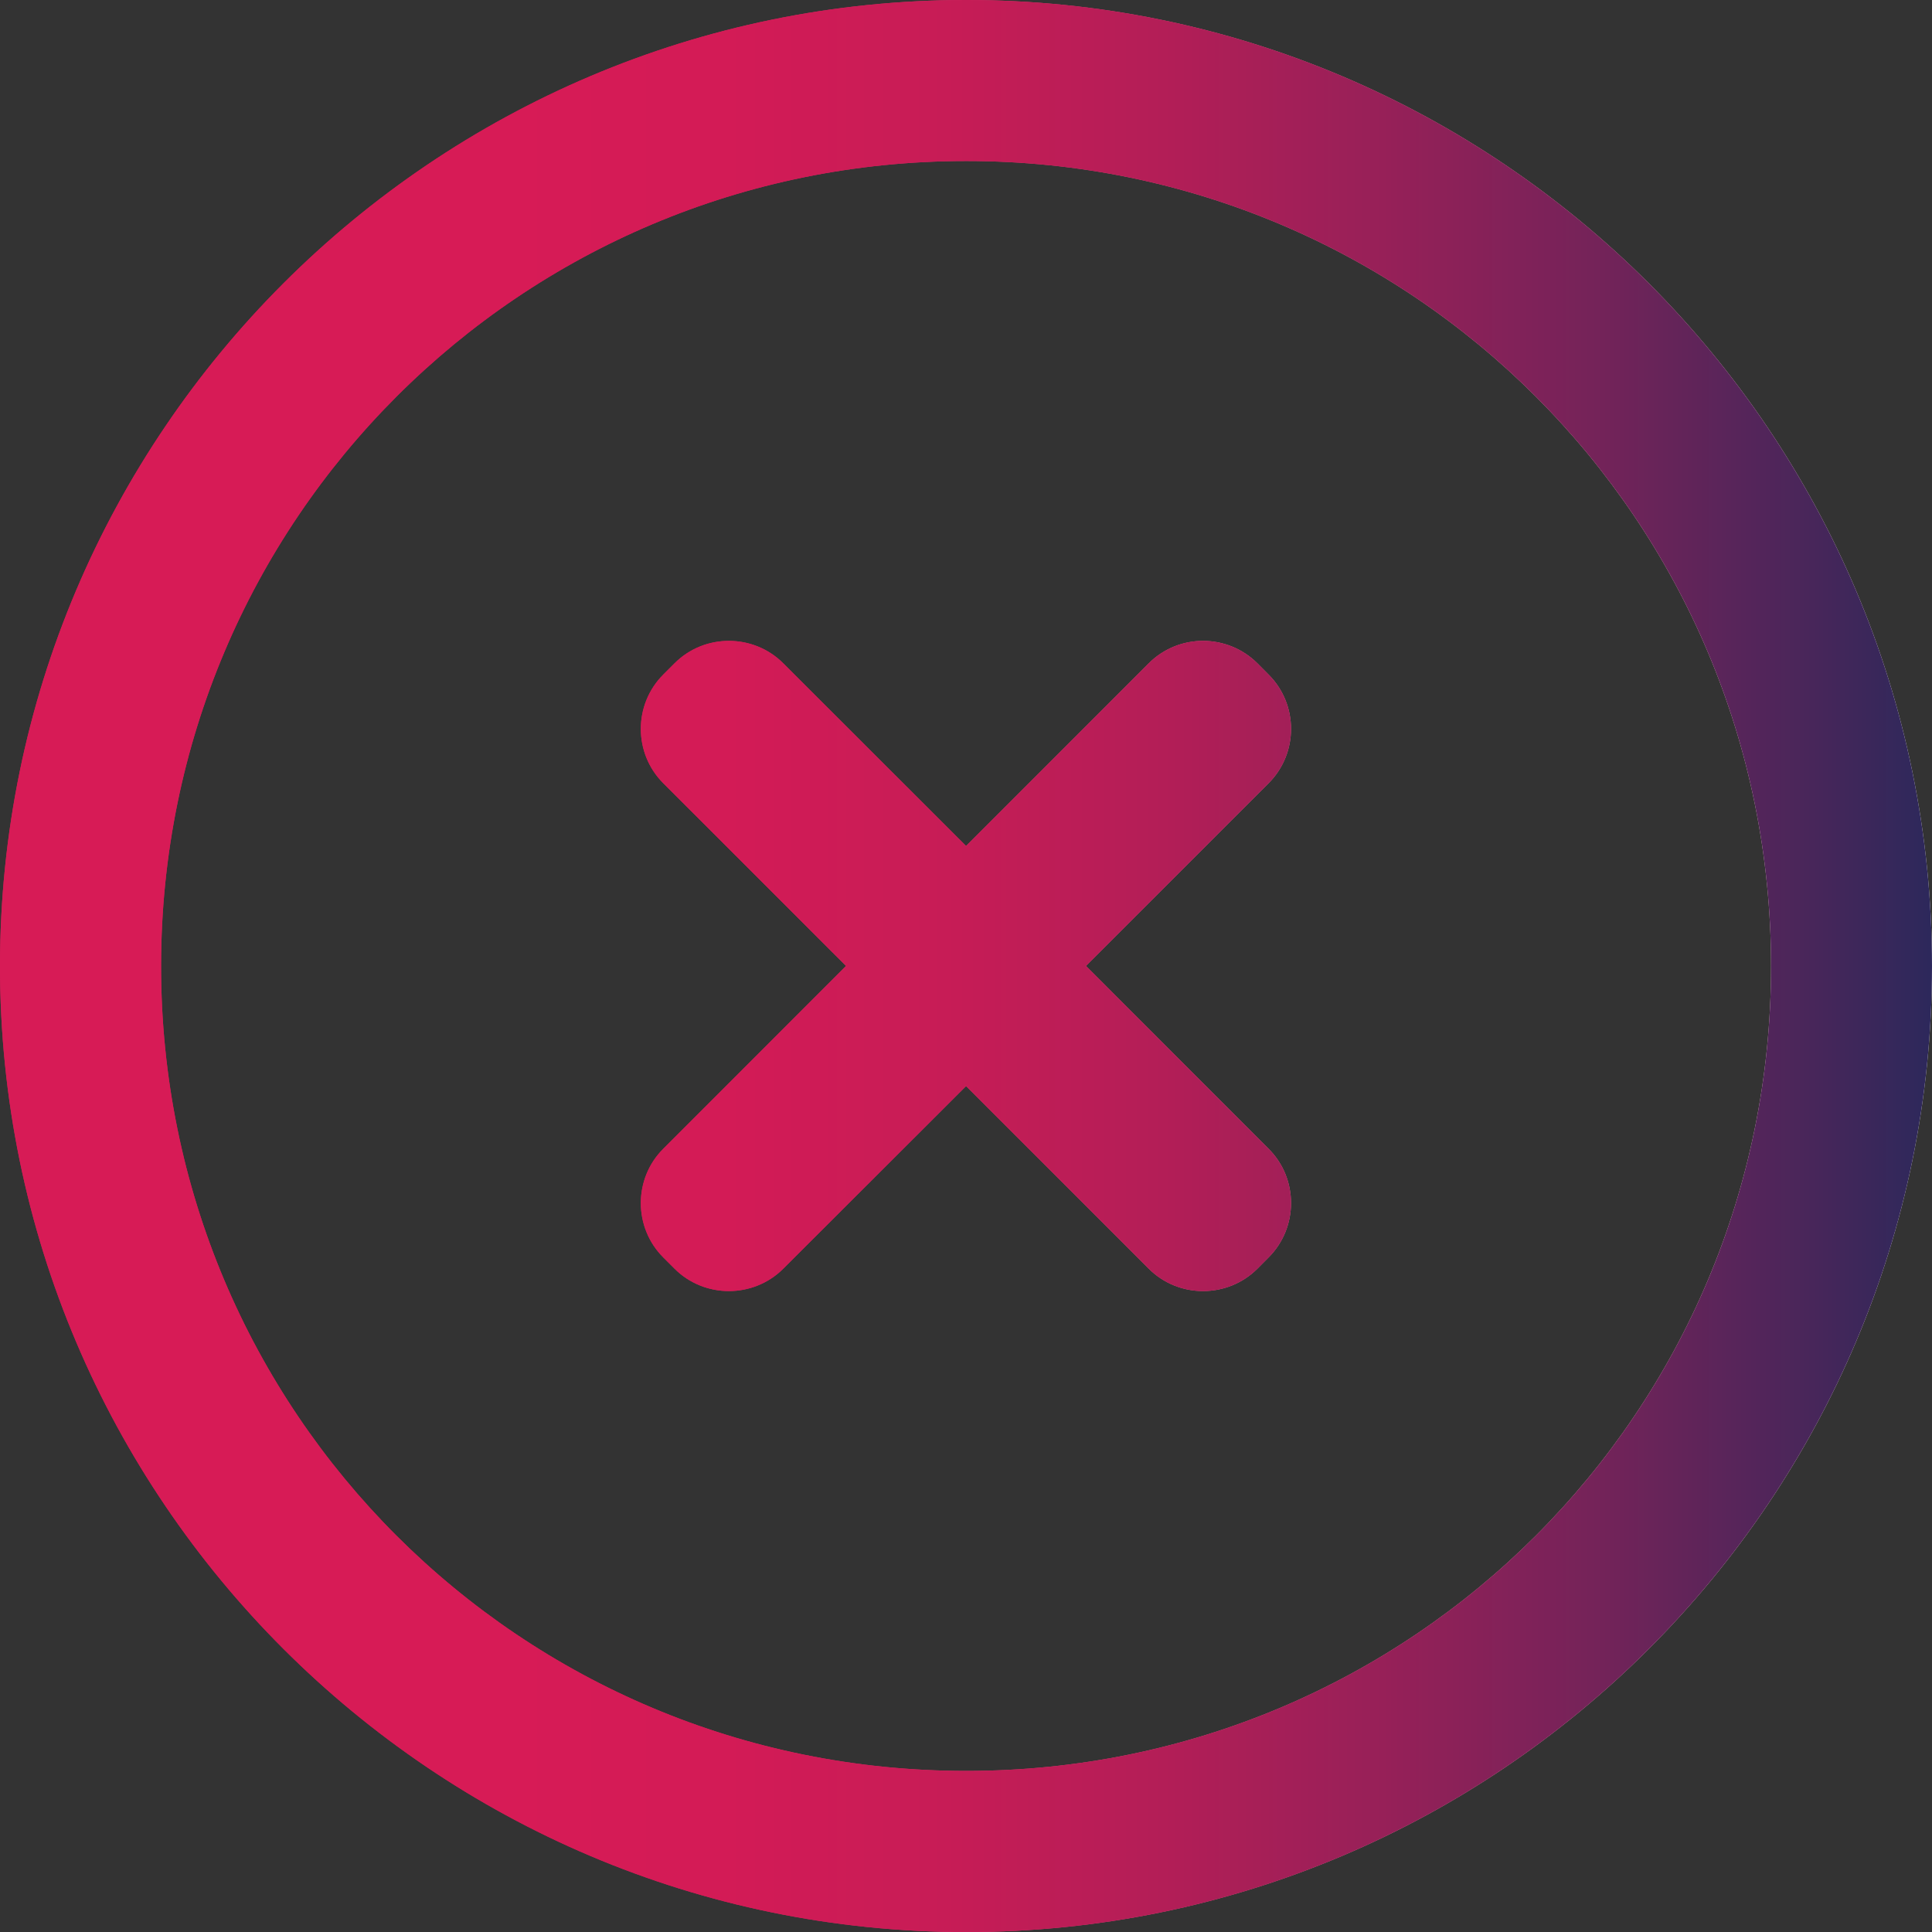 <?xml version='1.0' encoding='utf-8'?><!-- Generator: Adobe Illustrator 16.0.0, SVG Export Plug-In . SVG Version: 6.00 Build 0) --><!DOCTYPE svg PUBLIC '-//W3C//DTD SVG 1.1//EN' 'http://www.w3.org/Graphics/SVG/1.1/DTD/svg11.dtd'><svg version='1.1' id='Layer_1' xmlns='http://www.w3.org/2000/svg' xmlns:xlink='http://www.w3.org/1999/xlink' x='0px' y='0px' width='28.654px' height='28.655px' viewBox='0 0 28.654 28.655' enable-background='new 0 0 28.654 28.655' xml:space='preserve'><rect x="0" y="0" width="28.654" height="28.655" fill="#333333" stroke="none"/><g><defs><path id='SVGID_1_' d='M17.037,9.838l-2.709,2.709l-2.711-2.709c-0.443-0.444-1.171-0.444-1.613,0l-0.166,0.166 c-0.445,0.444-0.445,1.169,0,1.613l2.71,2.709l-2.71,2.711c-0.445,0.442-0.445,1.169,0,1.613l0.166,0.166 c0.442,0.443,1.17,0.443,1.613,0l2.711-2.708l2.709,2.708c0.442,0.443,1.169,0.443,1.612,0l0.165-0.166 c0.445-0.444,0.445-1.171,0-1.613l-2.708-2.711l2.708-2.709c0.445-0.444,0.445-1.169,0-1.613l-0.165-0.166 c-0.223-0.222-0.515-0.333-0.807-0.333S17.259,9.616,17.037,9.838 M2.389,14.329c0-6.608,5.335-11.941,11.942-11.941 c6.609,0,11.936,5.335,11.936,11.941c0,6.612-5.326,11.936-11.936,11.936S2.389,20.941,2.389,14.329 M0,14.329 c0,7.9,6.431,14.326,14.331,14.326c7.899,0,14.323-6.426,14.323-14.326S22.229,0,14.331,0C6.431,0,0,6.431,0,14.329'/></defs><clipPath id='SVGID_2_'><use xlink:href='#SVGID_1_' overflow='visible'/></clipPath><linearGradient id='SVGID_3_' gradientUnits='userSpaceOnUse' x1='-635.7' y1='2385.163' x2='-634.7' y2='2385.163' gradientTransform='matrix(28.655 0 0 28.655 18216.144 -68333.164)'><stop offset='0' style='stop-color:#D71B56'/><stop offset='0.258' style='stop-color:#D71B56'/><stop offset='0.341' style='stop-color:#D8205A'/><stop offset='0.439' style='stop-color:#DA2E64'/><stop offset='0.544' style='stop-color:#DF4676'/><stop offset='0.654' style='stop-color:#E4678E'/><stop offset='0.769' style='stop-color:#EC92AE'/><stop offset='0.886' style='stop-color:#F5C5D4'/><stop offset='1' style='stop-color:#FFFFFF'/></linearGradient><rect clip-path='url(#SVGID_2_)' fill='url(#SVGID_3_)' width='28.654' height='28.655'/></g><g><defs><path id='SVGID_4_' d='M17.037,9.838l-2.709,2.709l-2.711-2.709c-0.443-0.444-1.171-0.444-1.613,0l-0.166,0.166 c-0.445,0.444-0.445,1.169,0,1.613l2.71,2.709l-2.71,2.711c-0.445,0.442-0.445,1.169,0,1.613l0.166,0.166 c0.442,0.443,1.17,0.443,1.613,0l2.711-2.708l2.709,2.708c0.442,0.443,1.169,0.443,1.612,0l0.165-0.166 c0.445-0.444,0.445-1.171,0-1.613l-2.708-2.711l2.708-2.709c0.445-0.444,0.445-1.169,0-1.613l-0.165-0.166 c-0.223-0.222-0.515-0.333-0.807-0.333S17.259,9.616,17.037,9.838 M2.389,14.329c0-6.608,5.335-11.941,11.942-11.941 c6.609,0,11.936,5.335,11.936,11.941c0,6.612-5.326,11.936-11.936,11.936S2.389,20.941,2.389,14.329 M0,14.329 c0,7.9,6.431,14.326,14.331,14.326c7.899,0,14.323-6.426,14.323-14.326S22.229,0,14.331,0C6.431,0,0,6.431,0,14.329'/></defs><clipPath id='SVGID_5_'><use xlink:href='#SVGID_4_' overflow='visible'/></clipPath><linearGradient id='SVGID_6_' gradientUnits='userSpaceOnUse' x1='-635.7' y1='2385.163' x2='-634.7' y2='2385.163' gradientTransform='matrix(28.655 0 0 28.655 18216.144 -68333.164)'><stop offset='0' style='stop-color:#D71B56'/><stop offset='0.258' style='stop-color:#D71B56'/><stop offset='0.37' style='stop-color:#D31B56'/><stop offset='0.482' style='stop-color:#C71C56'/><stop offset='0.594' style='stop-color:#B31E57'/><stop offset='0.706' style='stop-color:#972058'/><stop offset='0.819' style='stop-color:#732359'/><stop offset='0.929' style='stop-color:#47265A'/><stop offset='1' style='stop-color:#27295B'/></linearGradient><rect clip-path='url(#SVGID_5_)' fill='url(#SVGID_6_)' width='28.654' height='28.655'/></g></svg>
